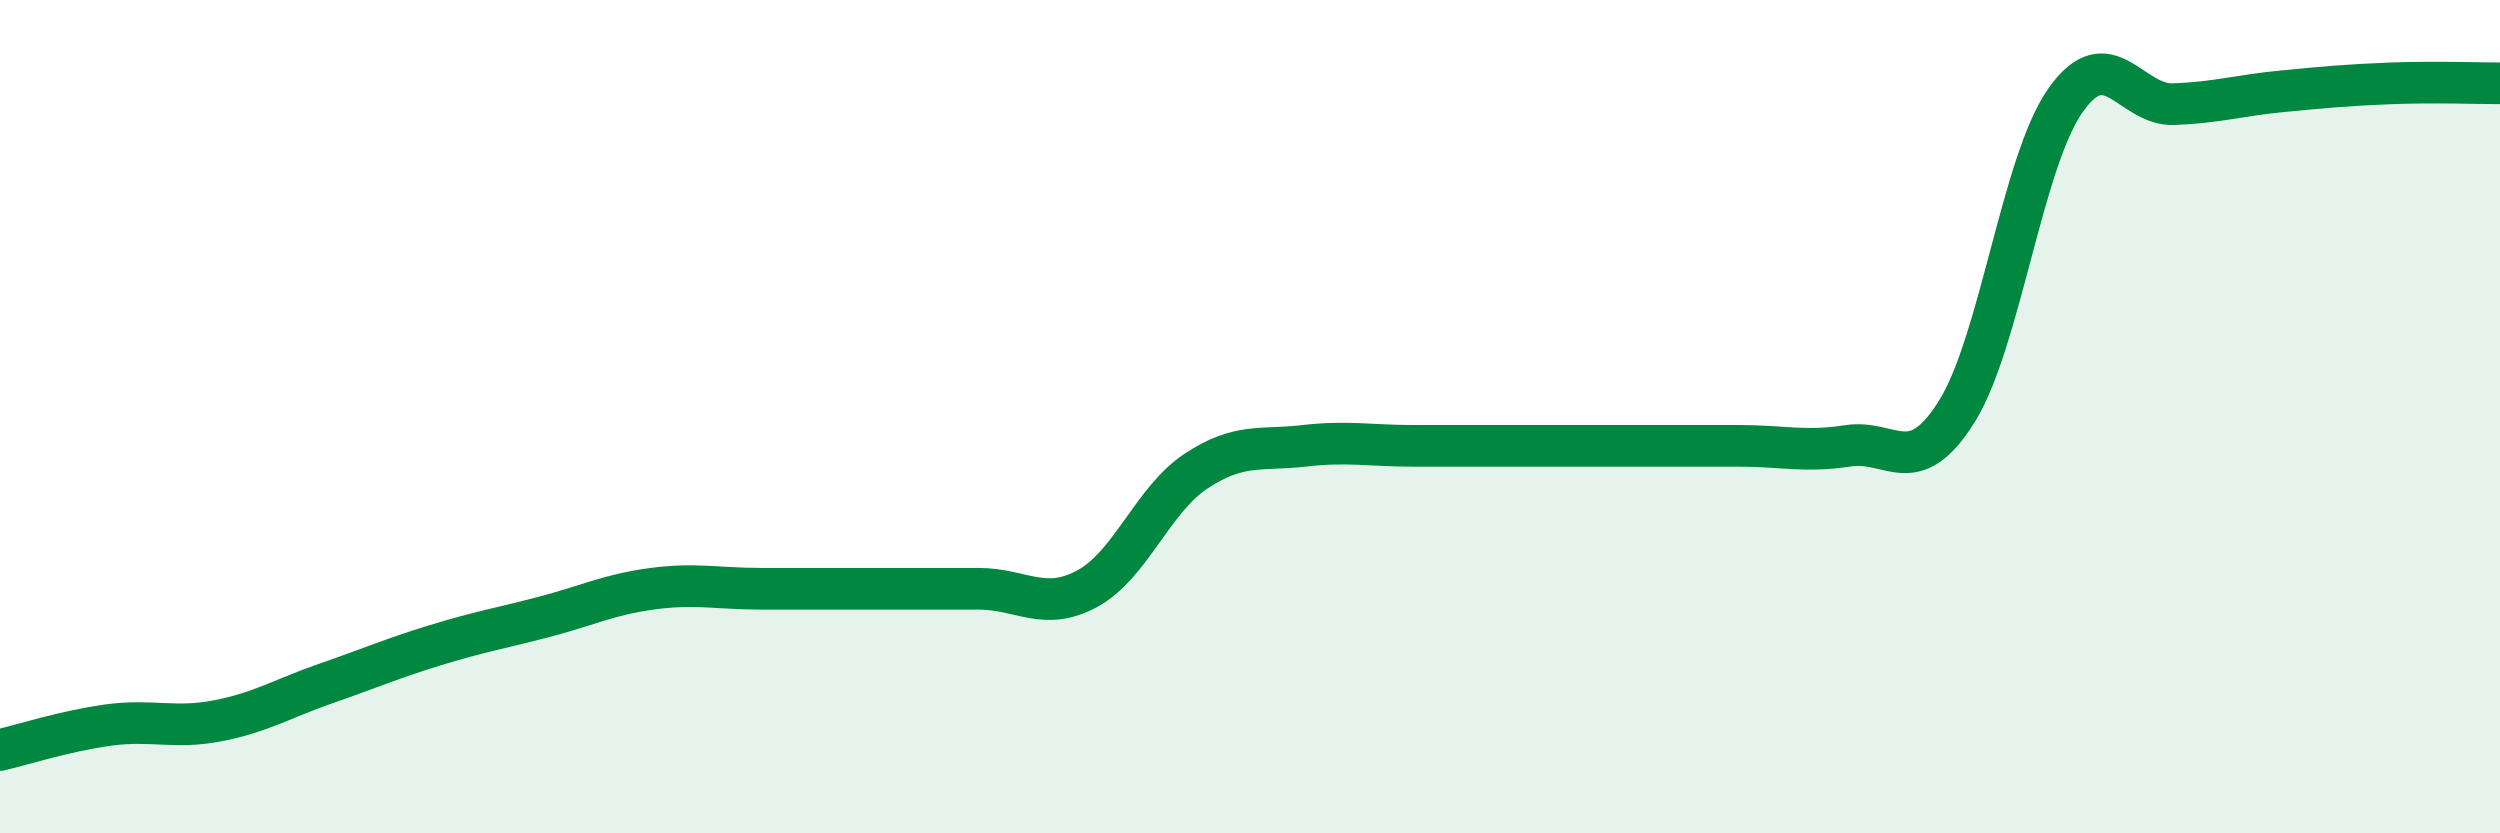 
    <svg width="60" height="20" viewBox="0 0 60 20" xmlns="http://www.w3.org/2000/svg">
      <path
        d="M 0,18 C 0.52,17.88 1.57,17.54 2.61,17.4 C 3.65,17.26 4.18,17.5 5.22,17.3 C 6.26,17.1 6.79,16.76 7.83,16.4 C 8.87,16.04 9.39,15.81 10.43,15.49 C 11.47,15.17 12,15.08 13.04,14.81 C 14.08,14.54 14.61,14.27 15.65,14.13 C 16.69,13.99 17.22,14.13 18.26,14.13 C 19.3,14.13 19.83,14.13 20.87,14.13 C 21.91,14.13 22.44,14.13 23.48,14.13 C 24.52,14.13 25.05,14.69 26.09,14.13 C 27.13,13.57 27.66,12 28.7,11.31 C 29.74,10.62 30.26,10.82 31.3,10.7 C 32.34,10.58 32.87,10.7 33.91,10.7 C 34.95,10.7 35.48,10.7 36.52,10.7 C 37.56,10.7 38.09,10.7 39.13,10.7 C 40.17,10.7 40.7,10.7 41.74,10.7 C 42.78,10.7 43.31,10.86 44.35,10.7 C 45.39,10.54 45.92,11.54 46.96,9.88 C 48,8.22 48.53,3.89 49.57,2.41 C 50.61,0.93 51.13,2.54 52.17,2.5 C 53.21,2.46 53.74,2.29 54.78,2.19 C 55.82,2.09 56.35,2.04 57.39,2 C 58.43,1.96 59.48,2 60,2L60 20L0 20Z"
        fill="#008740"
        opacity="0.1"
        stroke-linecap="round"
        stroke-linejoin="round"
      />
      <path
        d="M 0,18 C 0.52,17.88 1.57,17.54 2.61,17.4 C 3.65,17.26 4.18,17.5 5.22,17.3 C 6.26,17.1 6.79,16.76 7.83,16.4 C 8.87,16.04 9.39,15.81 10.43,15.49 C 11.47,15.17 12,15.08 13.04,14.81 C 14.08,14.54 14.61,14.27 15.65,14.13 C 16.69,13.99 17.22,14.13 18.26,14.13 C 19.3,14.13 19.83,14.13 20.87,14.13 C 21.91,14.13 22.44,14.13 23.48,14.13 C 24.52,14.13 25.05,14.69 26.09,14.13 C 27.13,13.57 27.66,12 28.7,11.31 C 29.74,10.62 30.26,10.82 31.3,10.7 C 32.34,10.58 32.87,10.7 33.91,10.7 C 34.95,10.7 35.48,10.7 36.52,10.7 C 37.56,10.7 38.09,10.7 39.13,10.7 C 40.17,10.7 40.7,10.7 41.74,10.7 C 42.78,10.7 43.31,10.86 44.35,10.7 C 45.39,10.54 45.92,11.54 46.96,9.88 C 48,8.22 48.53,3.89 49.57,2.41 C 50.61,0.93 51.13,2.54 52.17,2.5 C 53.21,2.46 53.74,2.29 54.78,2.19 C 55.82,2.09 56.35,2.04 57.39,2 C 58.43,1.96 59.48,2 60,2"
        stroke="#008740"
        stroke-width="1"
        fill="none"
        stroke-linecap="round"
        stroke-linejoin="round"
      />
    </svg>
  